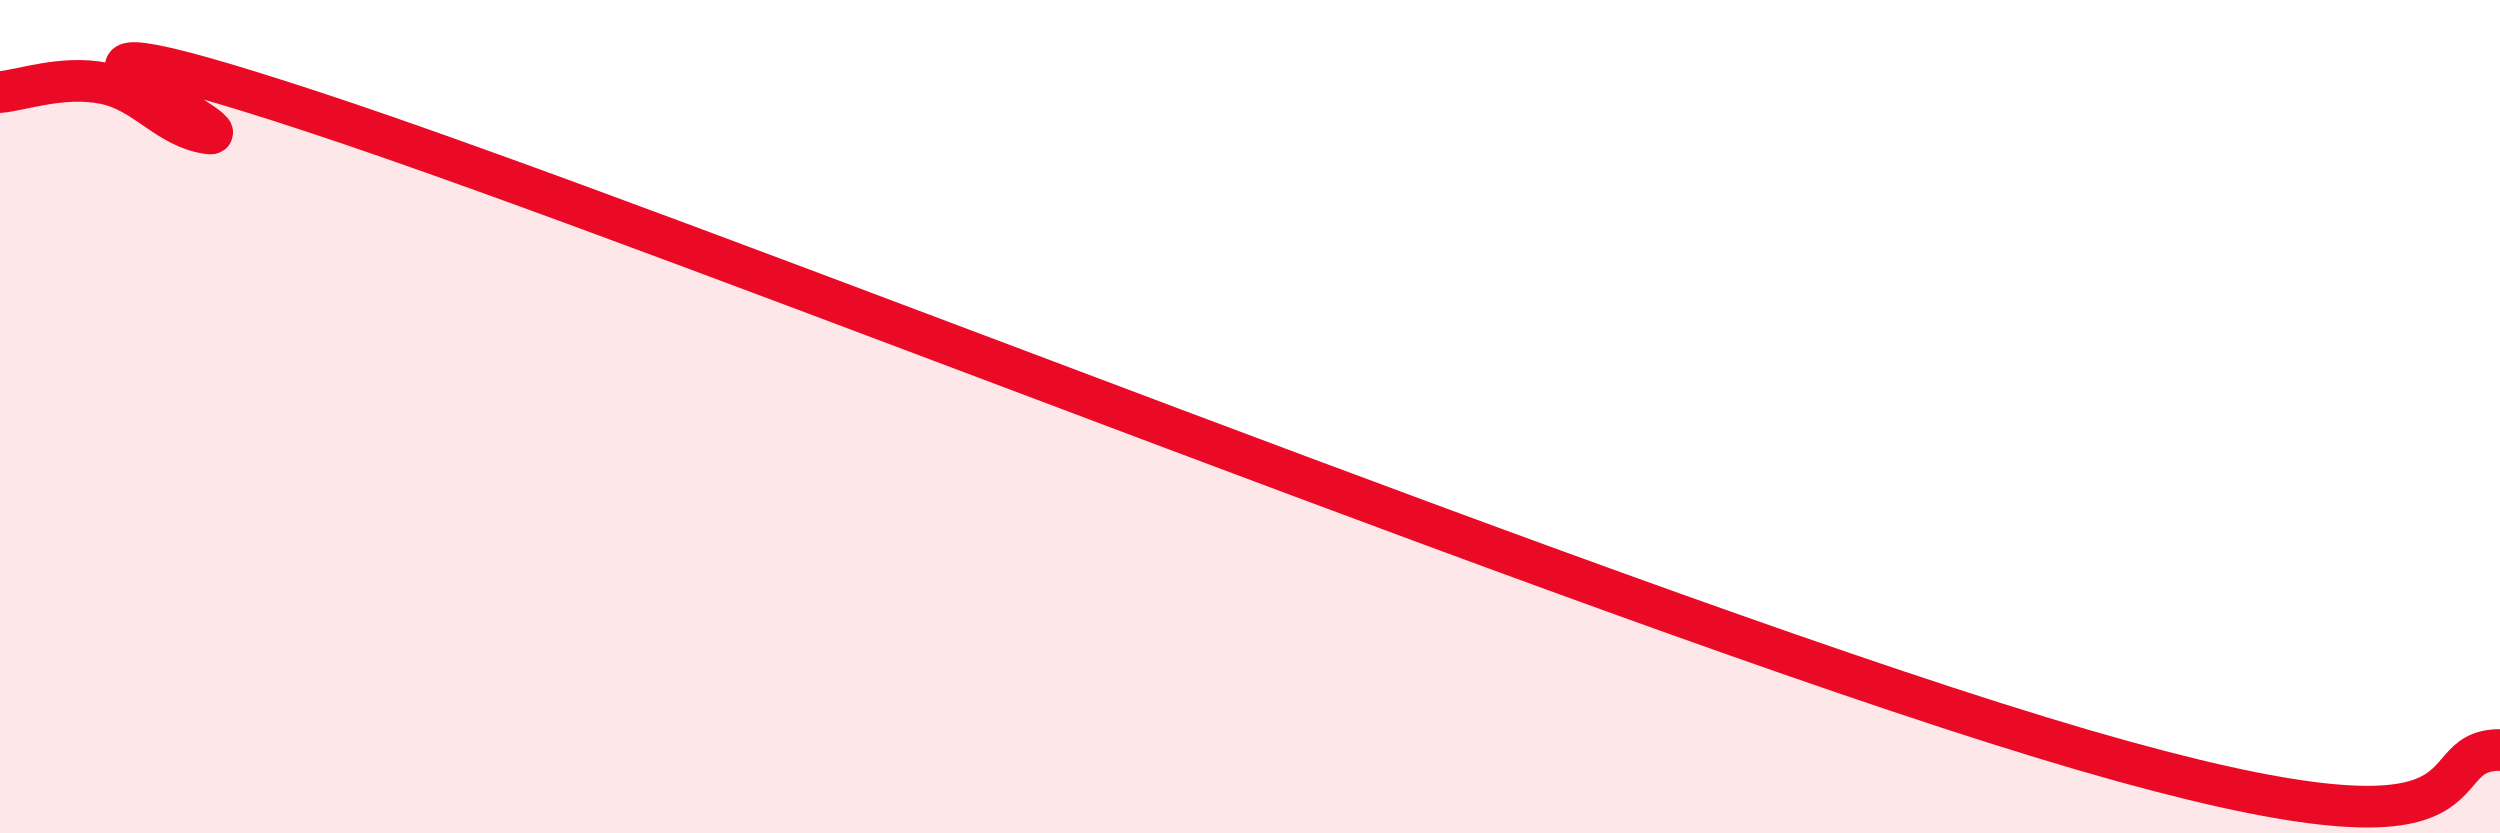 
    <svg width="60" height="20" viewBox="0 0 60 20" xmlns="http://www.w3.org/2000/svg">
      <path
        d="M 0,2.21 C 0.5,2.17 1.5,1.8 2.5,2 C 3.5,2.2 4,3.06 5,3.2 C 6,3.34 -1.5,-0.28 7.5,2.68 C 16.5,5.64 39.5,14.94 50,18 C 60.5,21.06 58,18 60,18L60 20L0 20Z"
        fill="#EB0A25"
        opacity="0.1"
        stroke-linecap="round"
        stroke-linejoin="round"
      />
      <path
        d="M 0,2.21 C 0.5,2.17 1.5,1.8 2.5,2 C 3.5,2.2 4,3.06 5,3.2 C 6,3.34 -1.5,-0.28 7.5,2.68 C 16.5,5.64 39.5,14.94 50,18 C 60.5,21.06 58,18 60,18"
        stroke="#EB0A25"
        stroke-width="1"
        fill="none"
        stroke-linecap="round"
        stroke-linejoin="round"
      />
    </svg>
  